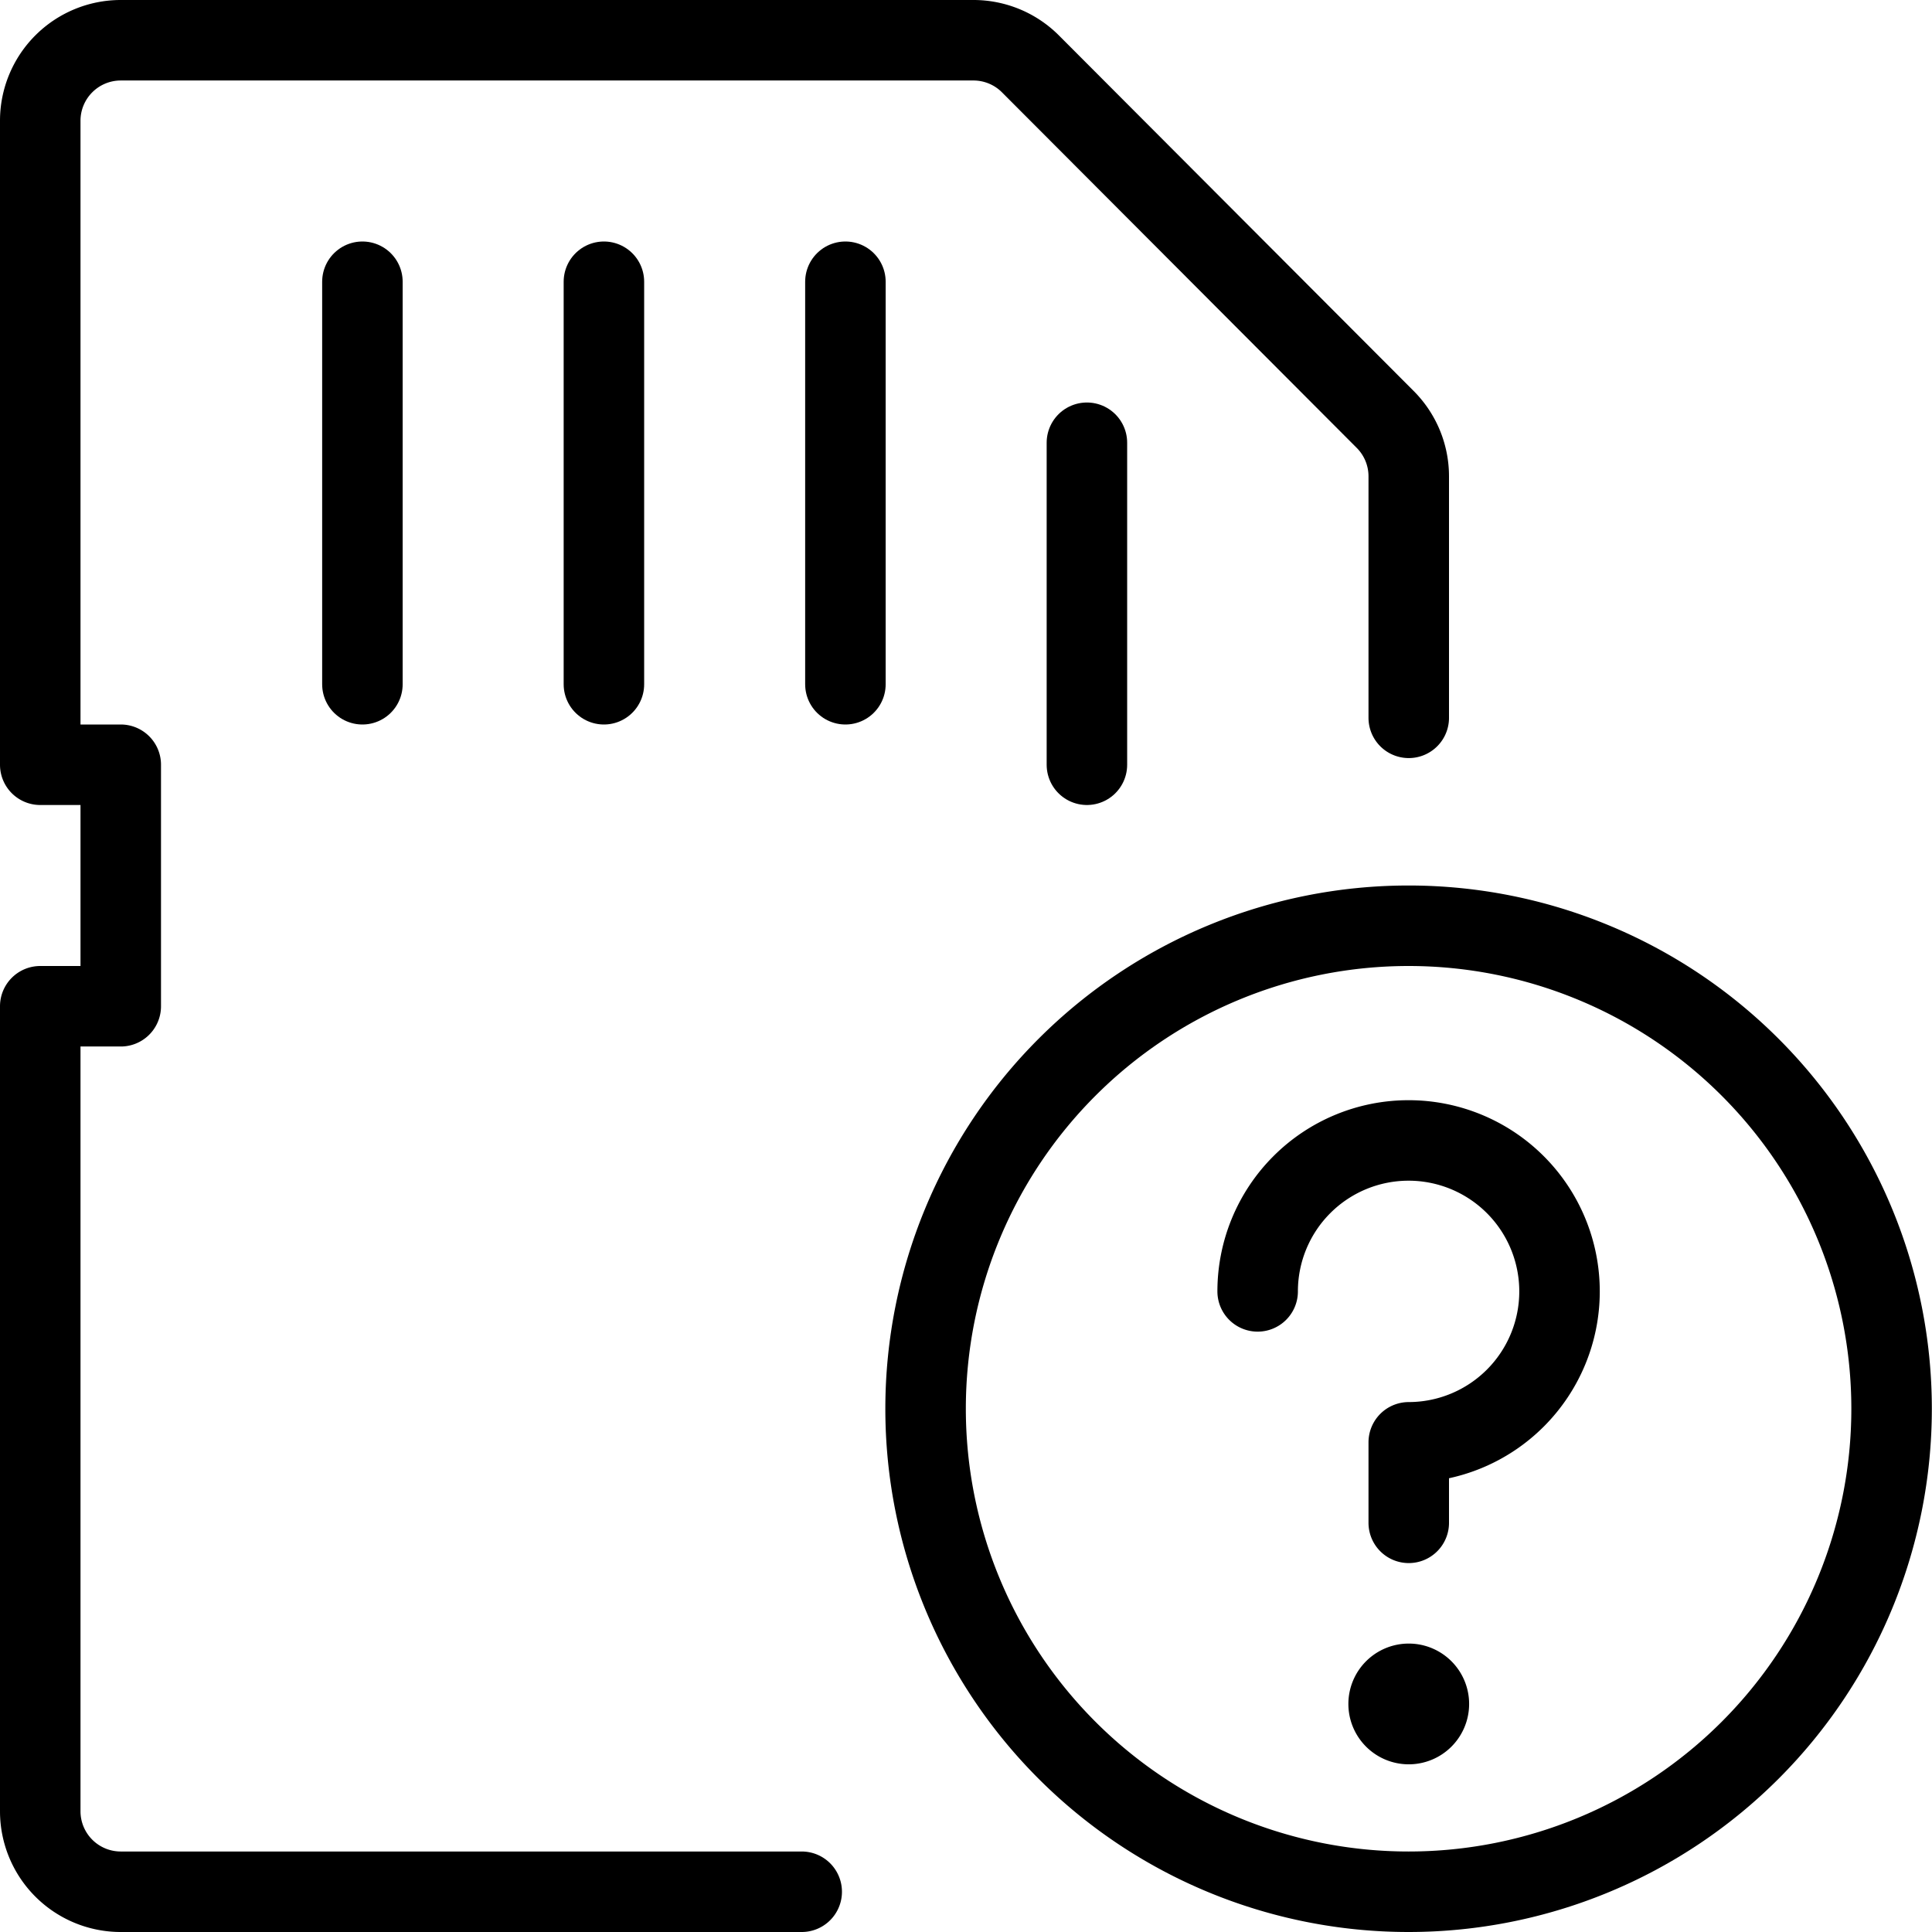 <svg viewBox="0 0 24 24" xmlns="http://www.w3.org/2000/svg"><g transform="matrix(1,0,0,1,0,0)"><path d="M17.5,8.917v-3a1,1,0,0,0-.293-.707L12.8.793A1,1,0,0,0,12.088.5H1.5a1,1,0,0,0-1,1v8h1v3H.5v10a1,1,0,0,0,1,1H9.959" fill="none" stroke="#000000" stroke-linecap="round" stroke-linejoin="round"></path><path d="M4.502 3.5L4.502 8.5" fill="none" stroke="#000000" stroke-linecap="round" stroke-linejoin="round"></path><path d="M7.502 3.5L7.502 8.5" fill="none" stroke="#000000" stroke-linecap="round" stroke-linejoin="round"></path><path d="M10.502 3.5L10.502 8.5" fill="none" stroke="#000000" stroke-linecap="round" stroke-linejoin="round"></path><path d="M13.502 5.5L13.502 9.5" fill="none" stroke="#000000" stroke-linecap="round" stroke-linejoin="round"></path><path d="M11.498 17.500 A6.000 6.000 0 1 0 23.498 17.500 A6.000 6.000 0 1 0 11.498 17.500 Z" fill="none" stroke="#000000" stroke-linecap="round" stroke-linejoin="round"></path><path d="M15.623,16.042A1.875,1.875,0,1,1,17.5,17.917v1" fill="none" stroke="#000000" stroke-linecap="round" stroke-linejoin="round"></path><path d="M17.5,20.917a.25.25,0,1,1-.25.25.25.25,0,0,1,.25-.25" fill="none" stroke="#000000" stroke-linecap="round" stroke-linejoin="round"></path></g></svg>